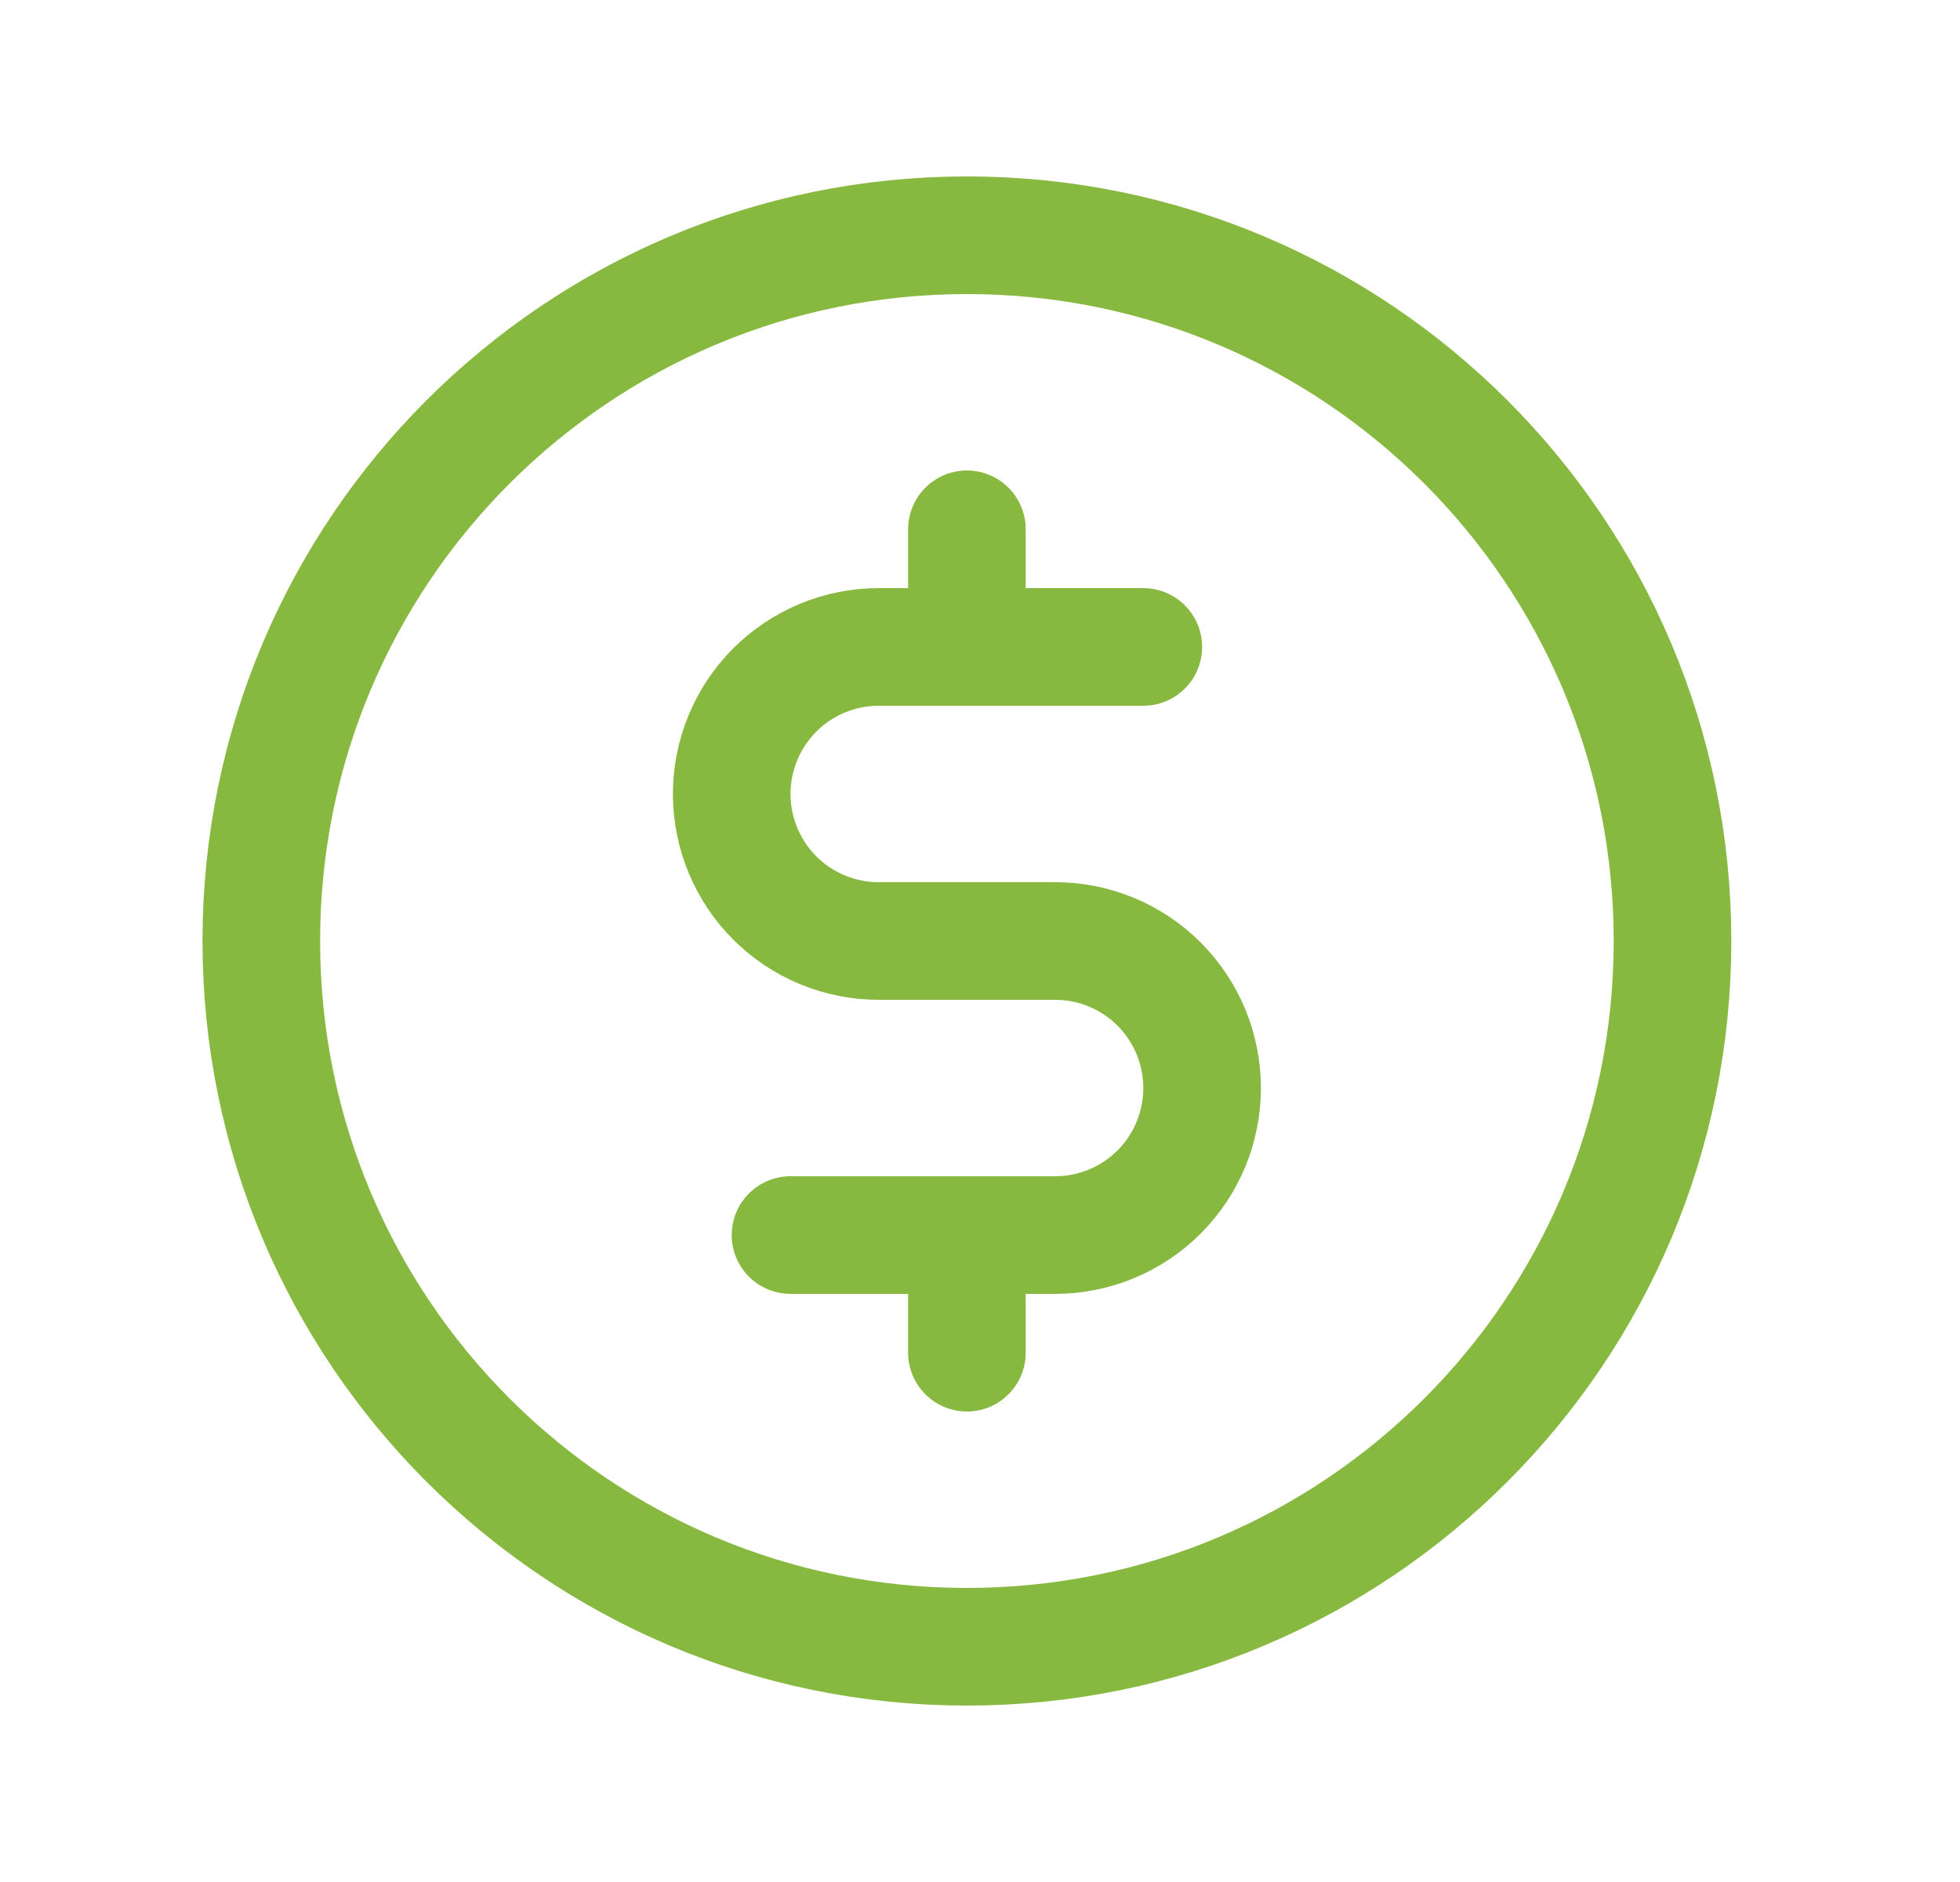 <svg width="25" height="24" viewBox="0 0 25 24" fill="none" xmlns="http://www.w3.org/2000/svg">
<path d="M12.333 6.75V8.25" stroke="#87B840" stroke-width="1.5" stroke-linecap="round" stroke-linejoin="round"/>
<path d="M12.333 15.75V17.25" stroke="#87B840" stroke-width="1.5" stroke-linecap="round" stroke-linejoin="round"/>
<path d="M12.333 21C17.304 21 21.333 16.971 21.333 12C21.333 7.029 17.304 3 12.333 3C7.363 3 3.333 7.029 3.333 12C3.333 16.971 7.363 21 12.333 21Z" stroke="#87B840" stroke-width="1.5" stroke-linecap="round" stroke-linejoin="round"/>
<path d="M10.083 15.75H13.458C13.956 15.75 14.432 15.553 14.784 15.201C15.136 14.849 15.333 14.372 15.333 13.875C15.333 13.378 15.136 12.901 14.784 12.549C14.432 12.197 13.956 12 13.458 12H11.208C10.711 12 10.234 11.803 9.882 11.451C9.531 11.099 9.333 10.622 9.333 10.125C9.333 9.628 9.531 9.151 9.882 8.799C10.234 8.448 10.711 8.25 11.208 8.25H14.583" stroke="#87B840" stroke-width="1.5" stroke-linecap="round" stroke-linejoin="round"/>
</svg>
